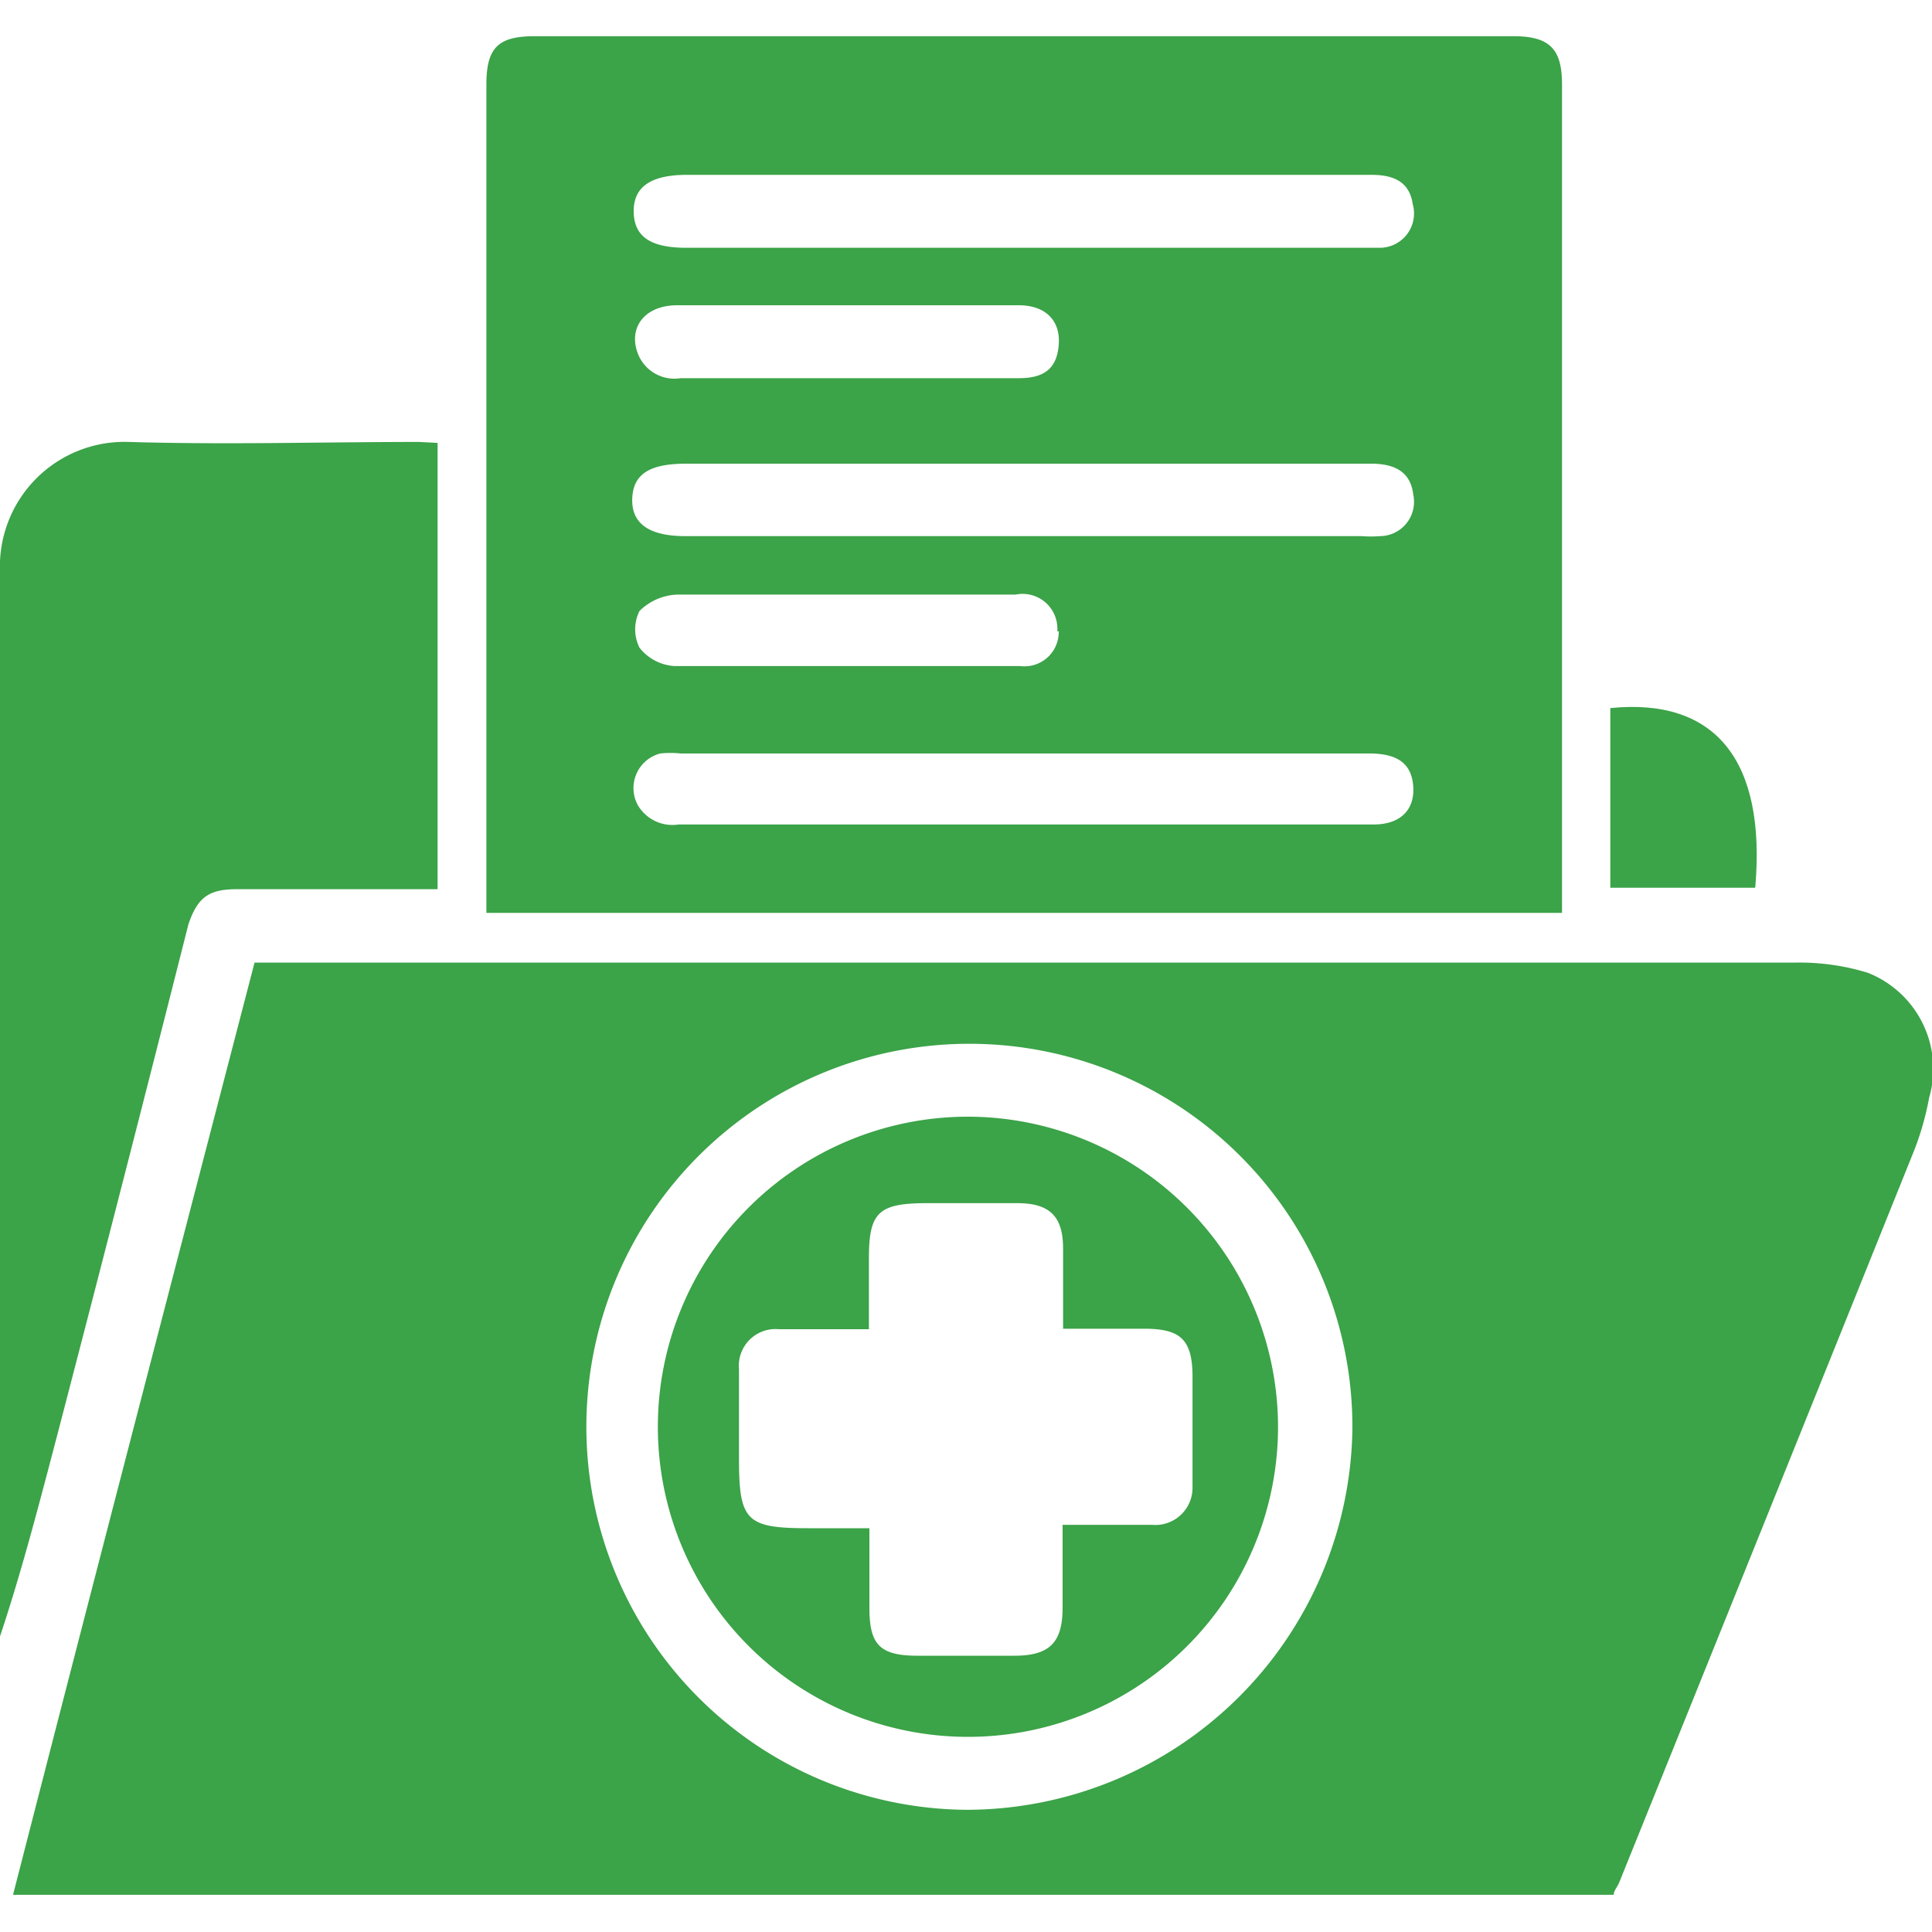 <svg id="Layer_1" data-name="Layer 1" xmlns="http://www.w3.org/2000/svg" viewBox="0 0 40 40"><defs><style>.cls-1{fill:#3ba348;}</style></defs><path class="cls-1" d="M38.67,20.14a4.82,4.82,0,0,0-1.52-.21H5.27c-1.68,6.46-3.35,12.87-5,19.3H33.41c0-.09.09-.18.12-.27q3.06-7.58,6.1-15.14a5.89,5.89,0,0,0,.31-1.09A2.14,2.14,0,0,0,38.67,20.14ZM20,37.47a7.93,7.93,0,1,1,8-7.89A8,8,0,0,1,20,37.47Z"/><path class="cls-1" d="M32.34,1.75c0-.73-.25-1-1-1H11.07c-.75,0-1,.23-1,1V18.9H32.34V1.75ZM14.21,9.6H28.39c.54,0,.82.21.87.64a.71.71,0,0,1-.69.86,2.41,2.41,0,0,1-.38,0h-14c-.75,0-1.12-.26-1.1-.78S13.47,9.6,14.21,9.6ZM14,6.32c1.19,0,2.38,0,3.56,0h3.53c.56,0,.87.32.83.82s-.31.69-.83.69h-7a.81.81,0,0,1-.88-.5C13,6.8,13.33,6.33,14,6.32Zm7.92,6.75a.71.71,0,0,1-.8.72H17.53c-1.19,0-2.38,0-3.57,0a1,1,0,0,1-.72-.38.85.85,0,0,1,0-.76,1.17,1.17,0,0,1,.79-.34c2,0,4,0,6,0h1A.72.72,0,0,1,21.89,13.07Zm6.55,4H14.05a.83.83,0,0,1-.85-.41.74.74,0,0,1,.47-1.06,2,2,0,0,1,.42,0H28.35c.6,0,.88.22.91.69S29,17.07,28.44,17.07Zm.12-11.94H14.21c-.74,0-1.08-.23-1.09-.74s.34-.77,1.1-.77H28.4c.53,0,.79.2.85.61A.71.71,0,0,1,28.56,5.13Z"/><path class="cls-1" d="M9.06,9.17v9.24H4.9c-.58,0-.81.17-1,.73Q2.53,24.56,1.11,30C.77,31.29.43,32.59,0,33.88v-.41C0,26.26,0,19,0,11.83A2.58,2.58,0,0,1,2.67,9.15c2,.06,4,0,6,0Z"/><path class="cls-1" d="M36.34,18.38h-3V14.66C35.52,14.44,36.57,15.75,36.34,18.38Z"/><path class="cls-1" d="M20,23.12a6.42,6.42,0,1,0,6.46,6.48A6.43,6.43,0,0,0,20,23.12Zm3.85,8.45c-.6,0-1.2,0-1.85,0,0,.6,0,1.15,0,1.71,0,.72-.26,1-1,1H19c-.8,0-1-.24-1-1,0-.53,0-1.06,0-1.64-.43,0-.84,0-1.26,0-1.29,0-1.44-.15-1.44-1.44,0-.62,0-1.23,0-1.85a.76.76,0,0,1,.83-.83c.6,0,1.2,0,1.86,0,0-.51,0-1,0-1.48,0-.93.2-1.12,1.14-1.13h1.93c.67,0,.95.27.95.94s0,1.06,0,1.66c.6,0,1.14,0,1.68,0,.75,0,1,.22,1,1s0,1.54,0,2.31A.77.77,0,0,1,23.85,31.57Z"/></svg>